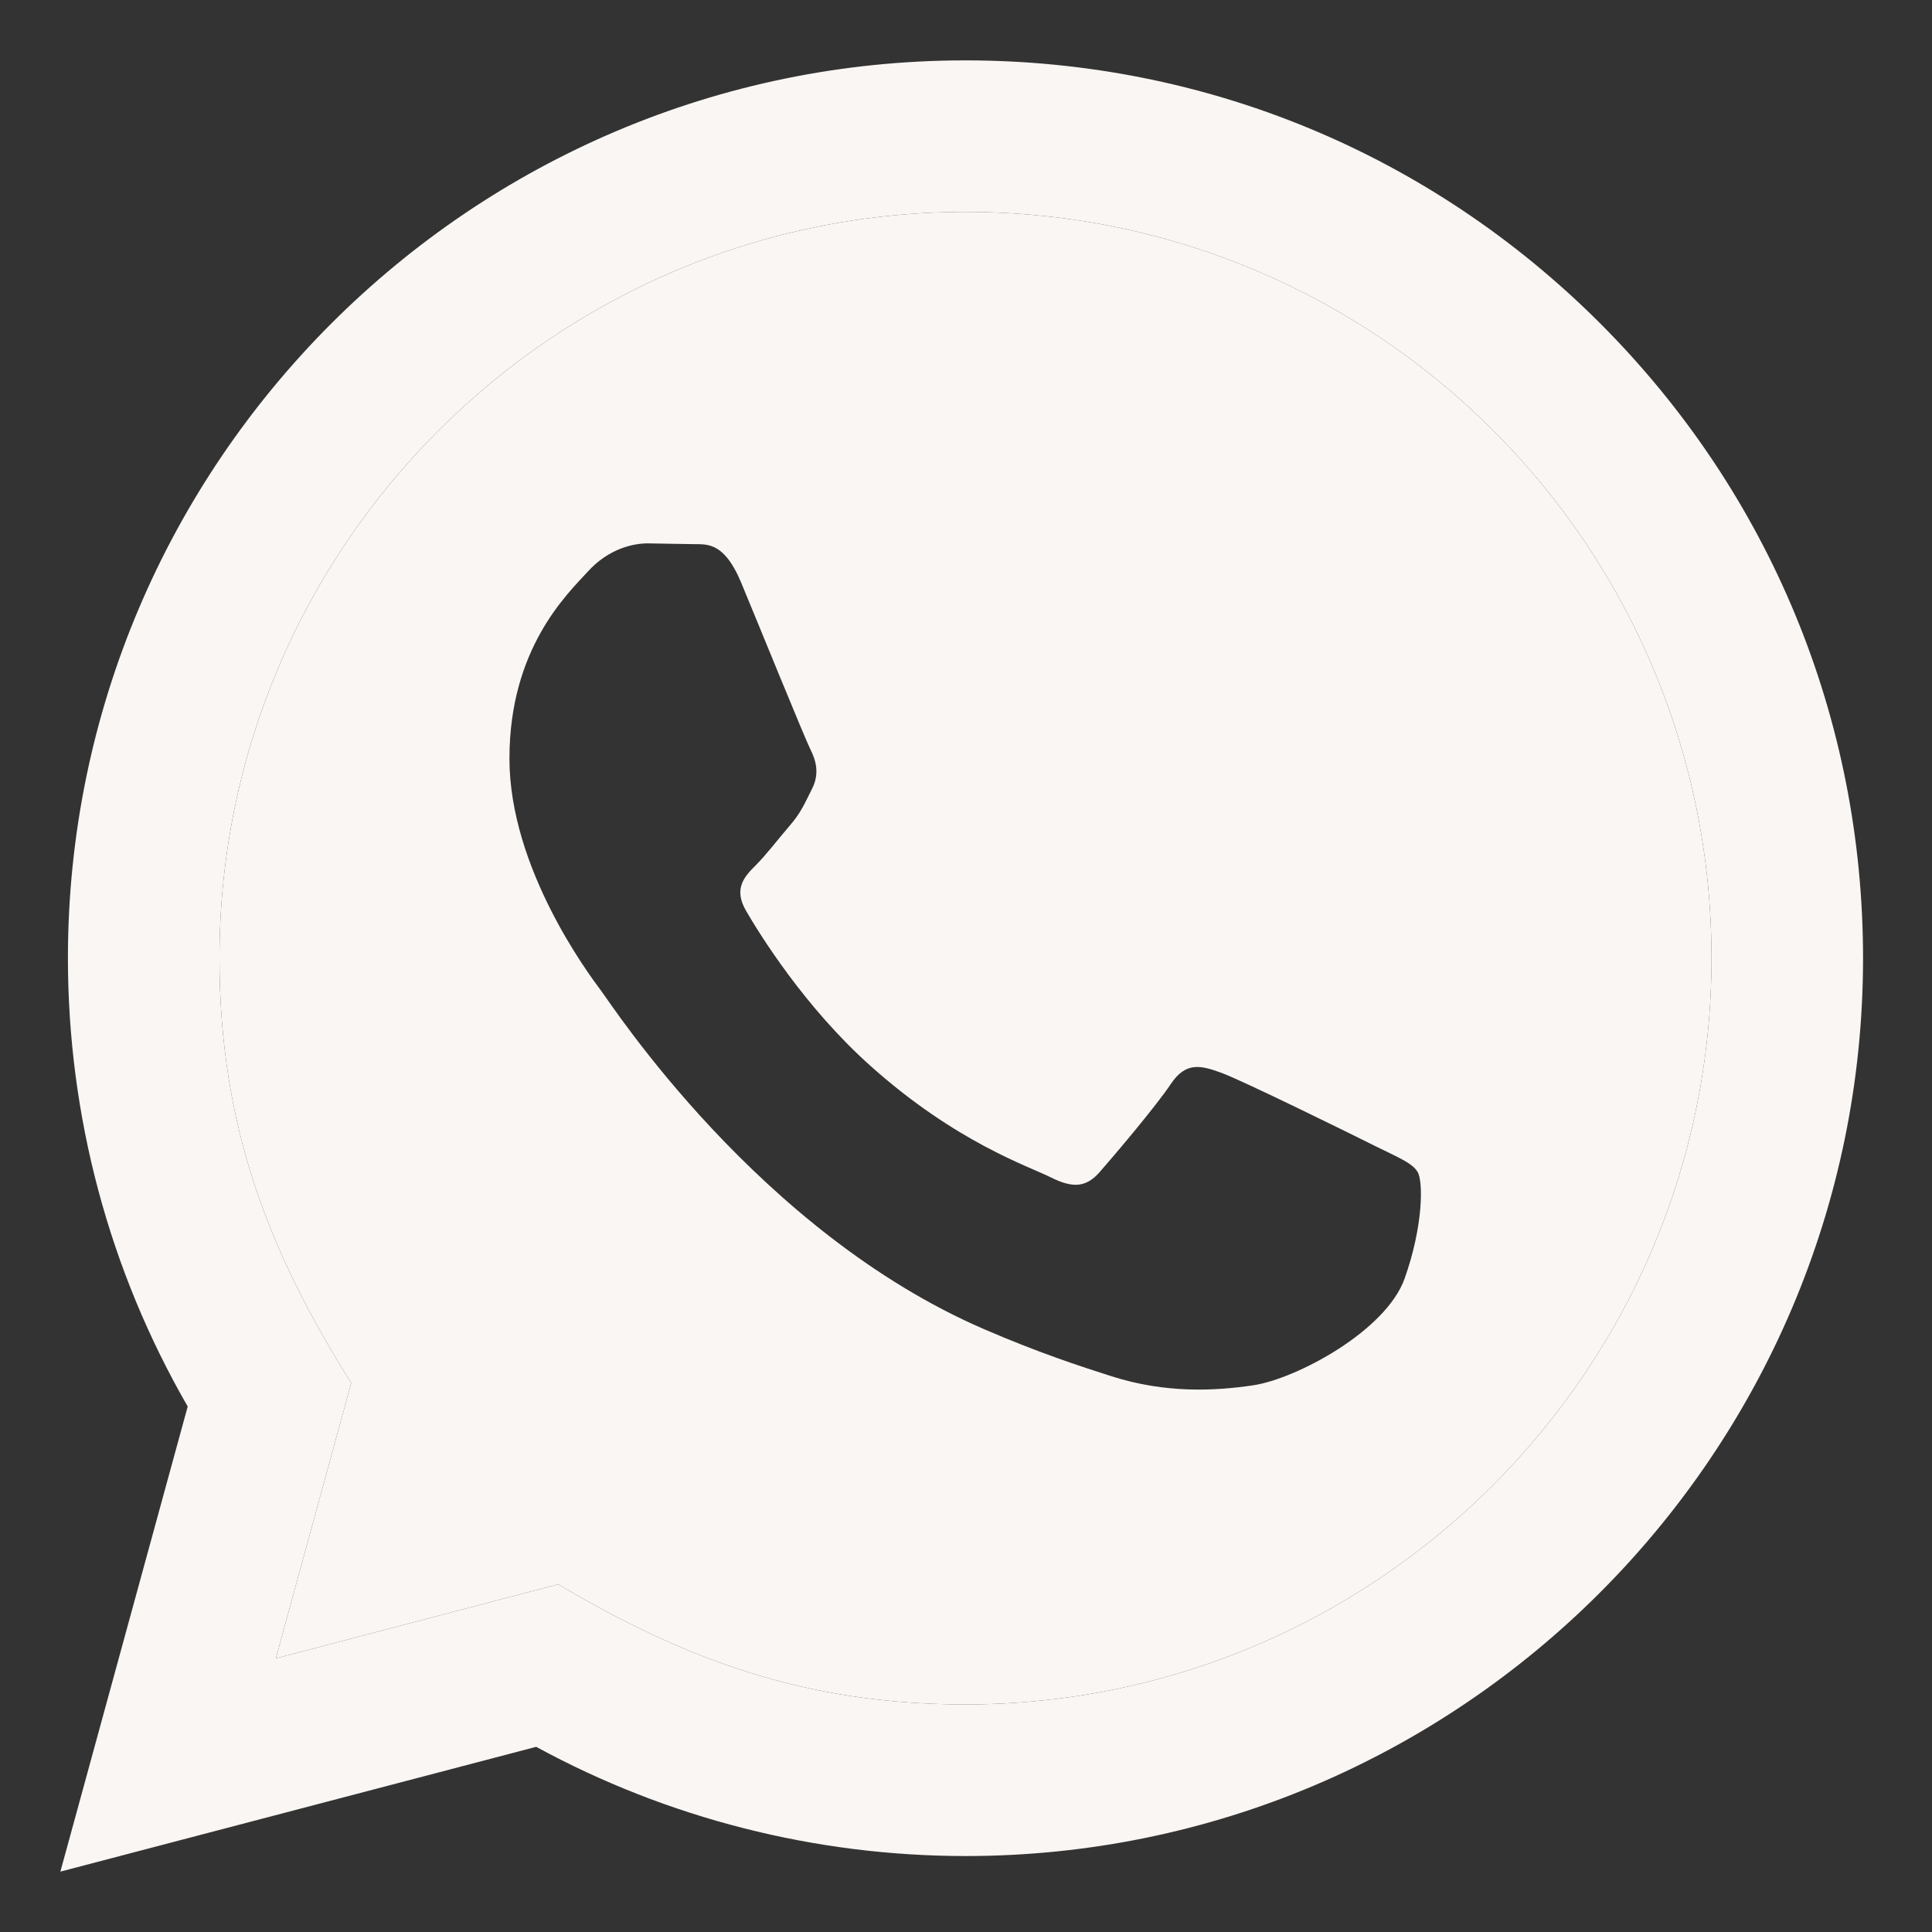 <?xml version="1.0" encoding="UTF-8"?> <svg xmlns="http://www.w3.org/2000/svg" width="32" height="32" viewBox="0 0 32 32" fill="none"><rect x="0" y="0" width="32" height="32" fill="#333333" stroke="none"/> <path fill-rule="evenodd" clip-rule="evenodd" d="M9.246 26.241C11.341 27.485 13.341 28.23 15.986 28.231C22.796 28.231 28.344 22.689 28.348 15.875C28.35 9.047 22.829 3.513 15.996 3.51C9.181 3.51 3.638 9.053 3.635 15.865C3.634 18.646 4.449 20.729 5.817 22.907L4.569 27.468L9.246 26.241ZM22.767 18.977C23.14 19.164 23.387 19.256 23.48 19.411C23.574 19.566 23.574 20.31 23.264 21.179C22.954 22.046 21.47 22.839 20.756 22.945C20.116 23.04 19.306 23.08 18.416 22.797C17.878 22.626 17.185 22.398 16.299 22.015C12.572 20.406 10.14 16.654 9.954 16.406L9.949 16.4C9.749 16.132 8.438 14.379 8.438 12.564C8.438 10.735 9.398 9.838 9.738 9.465C10.078 9.092 10.48 9 10.727 9L11.44 9.012C11.668 9.024 11.974 8.926 12.276 9.65C12.585 10.394 13.328 12.223 13.421 12.408C13.515 12.594 13.576 12.811 13.453 13.059C13.328 13.307 13.266 13.463 13.078 13.678C12.891 13.895 12.688 14.162 12.52 14.329C12.335 14.514 12.141 14.715 12.357 15.086C12.574 15.459 13.32 16.675 14.424 17.66C15.842 18.926 17.04 19.317 17.411 19.504C17.782 19.69 18 19.659 18.216 19.411C18.433 19.164 19.145 18.326 19.392 17.955C19.641 17.582 19.889 17.645 20.229 17.769C20.57 17.892 22.396 18.791 22.767 18.977Z" fill="#F9F6F3"></path> <path fill-rule="evenodd" clip-rule="evenodd" d="M3.109 23.296L1 31L8.881 28.933C11.053 30.117 13.504 30.741 15.991 30.742C24.185 30.742 30.854 24.074 30.858 15.877C30.859 11.905 29.314 8.17 26.508 5.36C23.7 2.55 19.968 1.001 15.991 1C7.798 1 1.129 7.669 1.125 15.864C1.124 18.485 1.808 21.041 3.109 23.296ZM15.986 28.231C13.341 28.23 11.341 27.485 9.246 26.241L4.569 27.468L5.817 22.907C4.449 20.729 3.634 18.646 3.635 15.865C3.638 9.053 9.181 3.51 15.996 3.51C22.829 3.513 28.35 9.047 28.348 15.875C28.344 22.689 22.796 28.231 15.986 28.231Z" fill="#F9F6F3"></path> </svg> 
